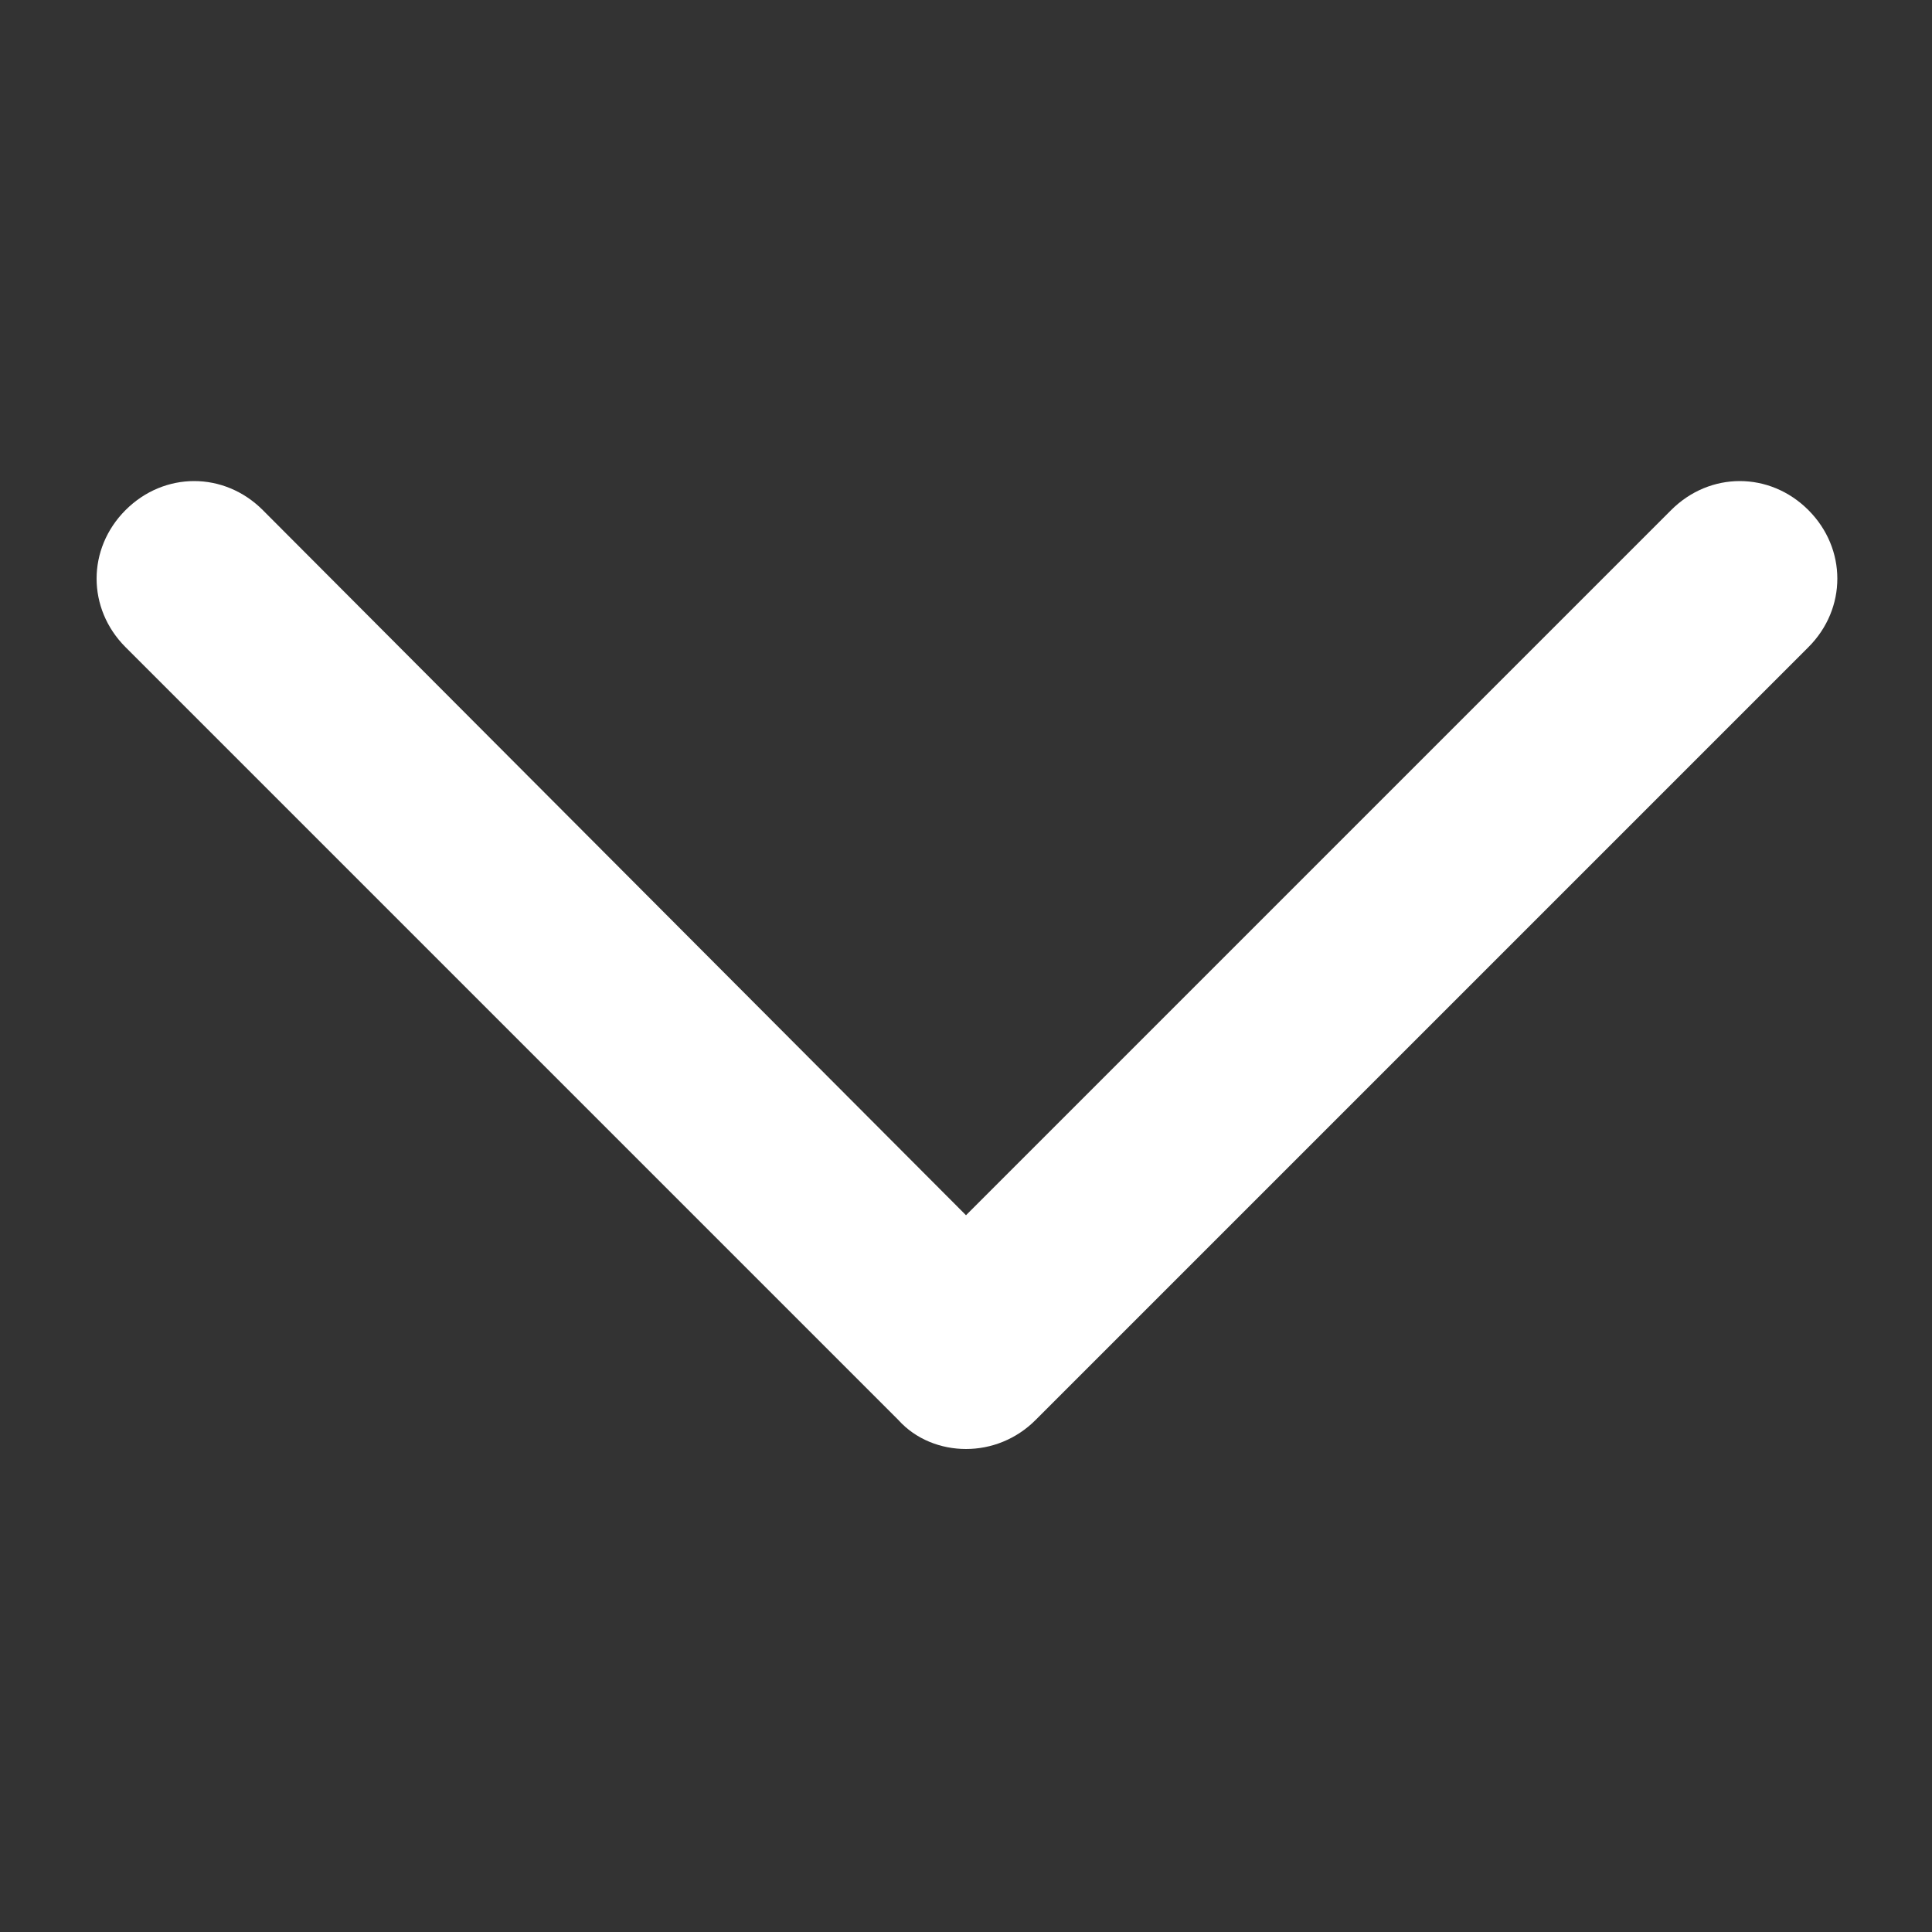 <?xml version="1.0" encoding="utf-8"?>
<!-- Generator: Adobe Illustrator 23.0.3, SVG Export Plug-In . SVG Version: 6.00 Build 0)  -->
<svg version="1.1" id="Layer_2" xmlns="http://www.w3.org/2000/svg" xmlns:xlink="http://www.w3.org/1999/xlink" x="0px" y="0px"
	 viewBox="0 0 100 100" style="enable-background:new 0 0 100 100;" xml:space="preserve">
<rect x="0" y="0" width="100" height="100" fill="#333333" stroke="none"/>
<style type="text/css">
	.st0{fill:#FFFFFF;}
</style>
<path class="st0" d="M50,75c-1.3,0-2.6-0.5-3.5-1.5l-40-40c-2-2-2-5.1,0-7.1c2-2,5.1-2,7.1,0L50,62.9l36.5-36.5c2-2,5.1-2,7.1,0
	c2,2,2,5.1,0,7.1l-40,40C52.6,74.5,51.3,75,50,75z"/>
</svg>
